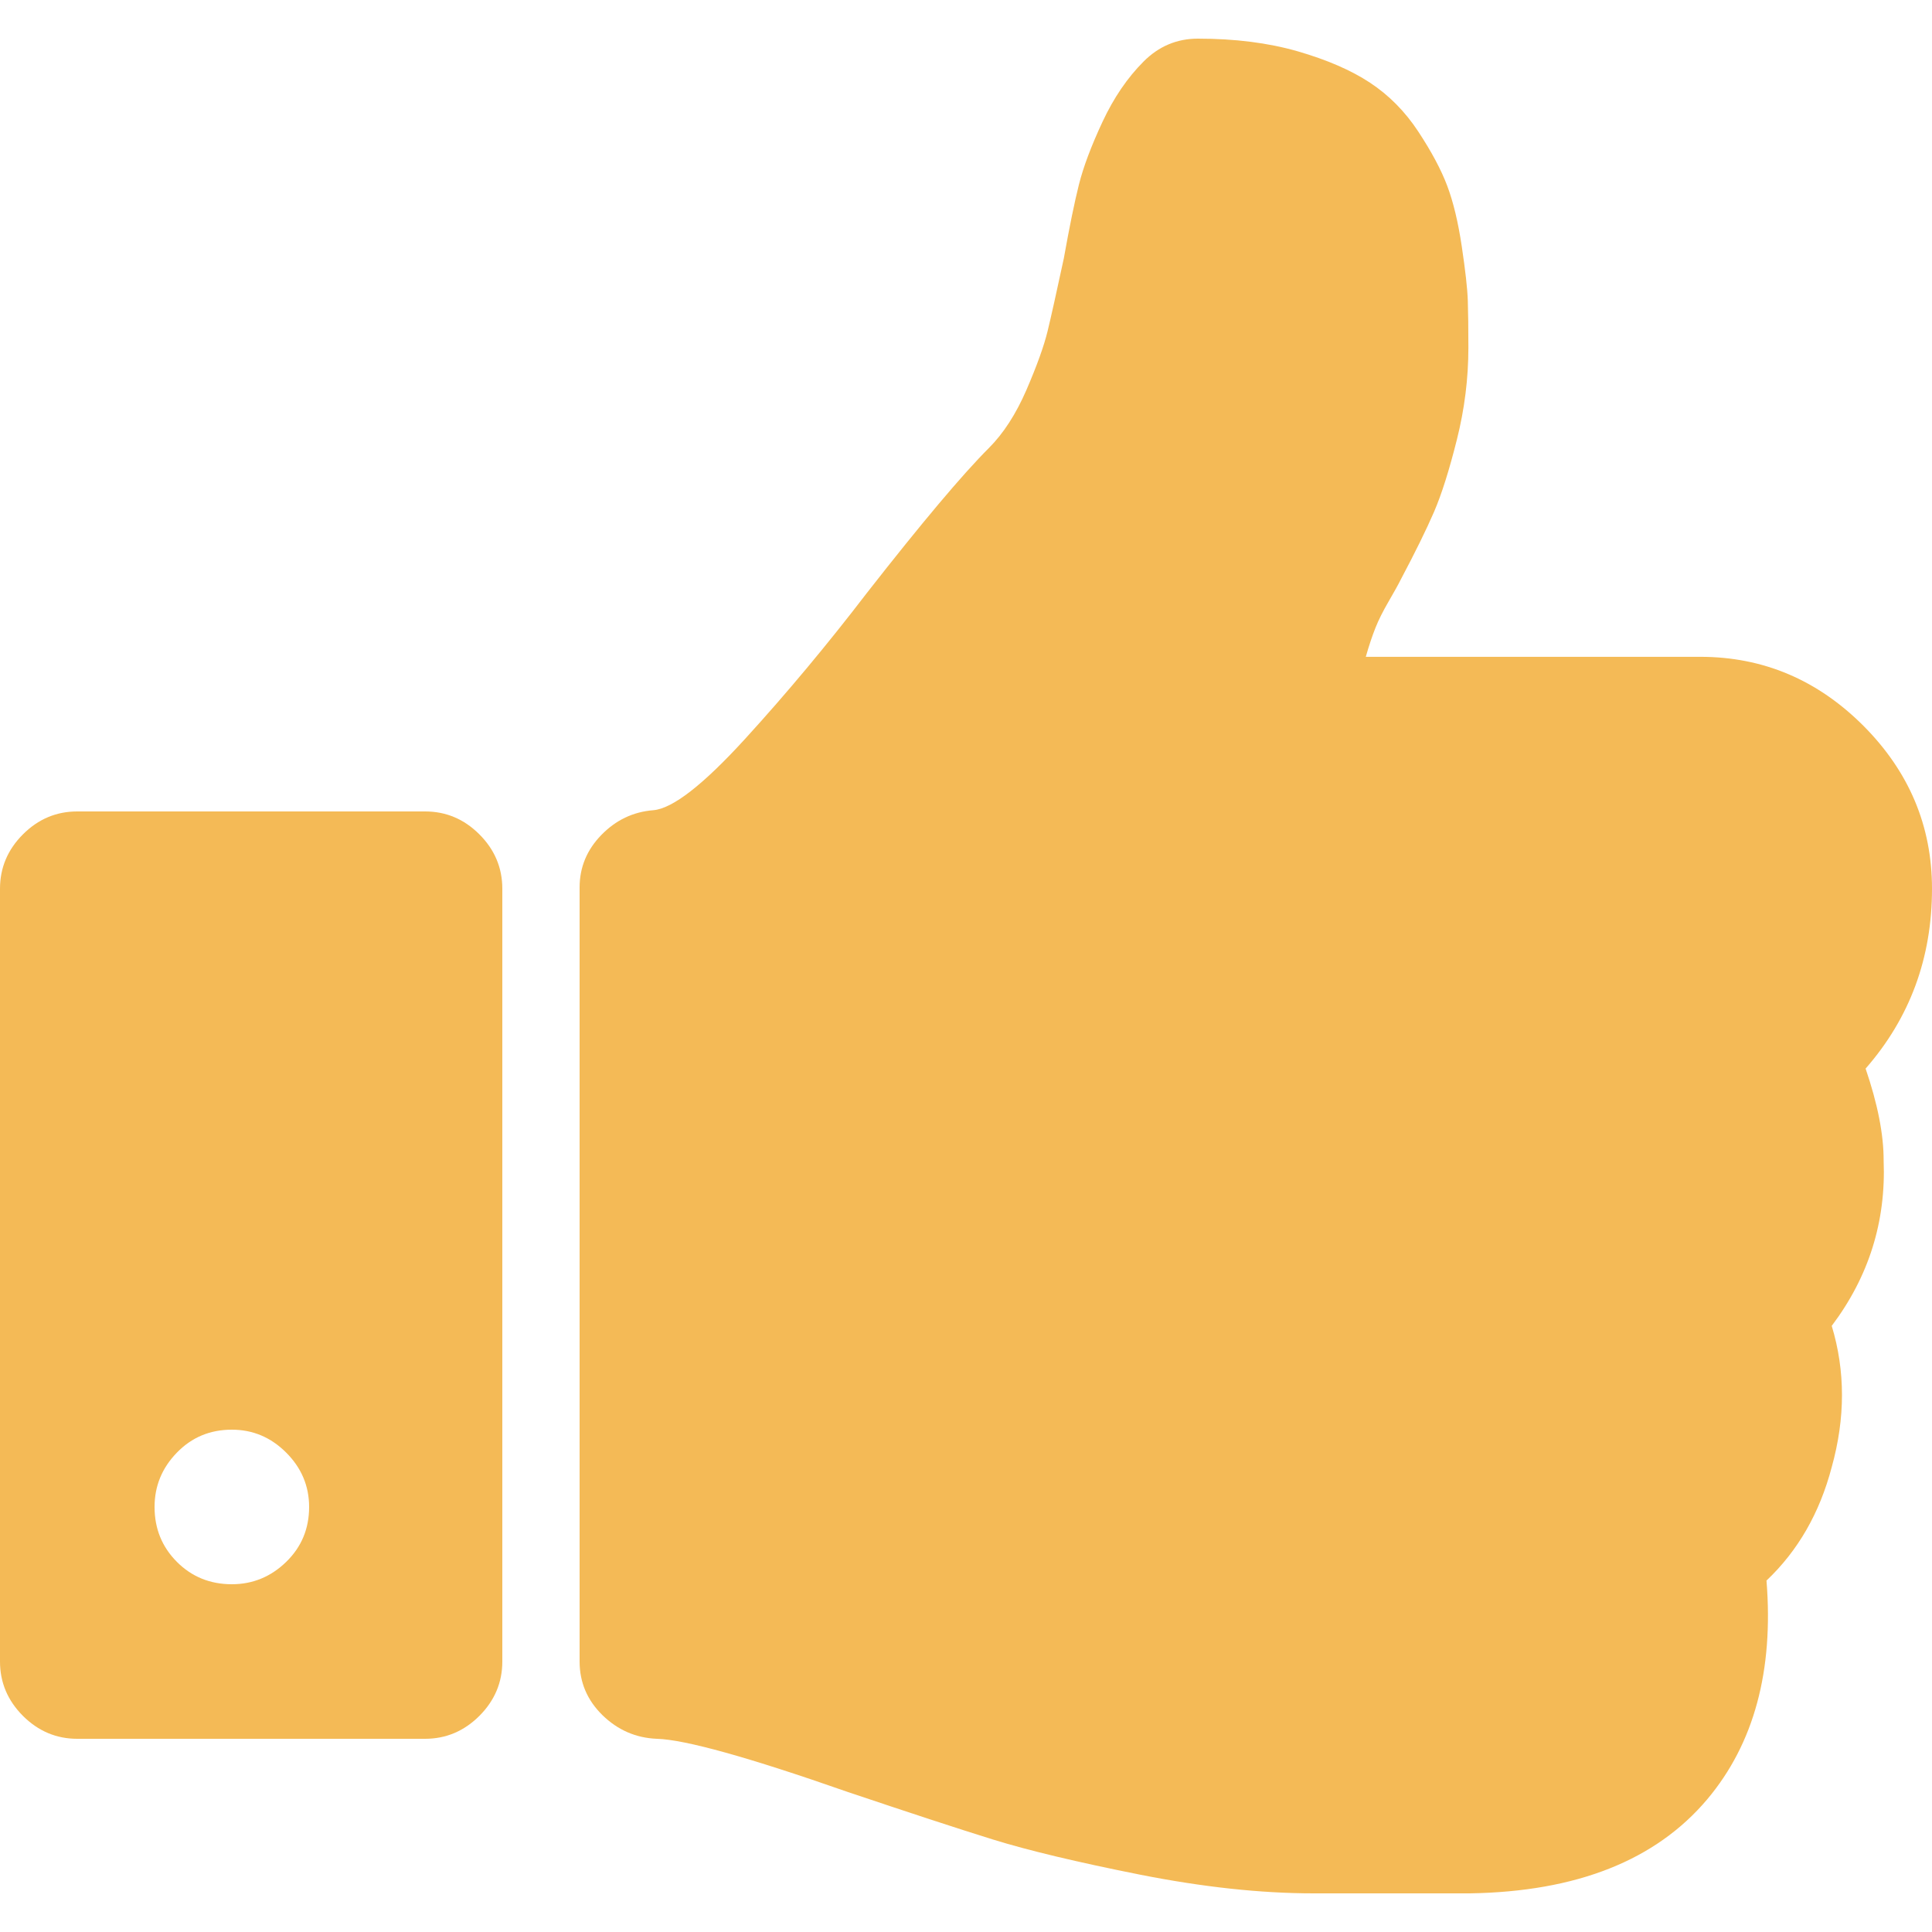 <svg width="30" height="30" viewBox="0 0 30 30" fill="none" xmlns="http://www.w3.org/2000/svg">
<path d="M28.969 16.593C29.657 15.806 30 14.875 30 13.8C30 12.825 29.644 11.981 28.933 11.268C28.22 10.556 27.377 10.199 26.401 10.199H21.208C21.258 10.024 21.308 9.874 21.358 9.749C21.407 9.624 21.477 9.487 21.564 9.337C21.651 9.187 21.714 9.074 21.751 8.999C21.976 8.575 22.148 8.224 22.267 7.95C22.386 7.674 22.504 7.299 22.623 6.824C22.742 6.35 22.801 5.874 22.801 5.399C22.801 5.1 22.798 4.856 22.792 4.668C22.786 4.481 22.754 4.199 22.698 3.824C22.642 3.449 22.567 3.137 22.473 2.887C22.379 2.637 22.229 2.356 22.023 2.043C21.817 1.73 21.567 1.478 21.273 1.284C20.979 1.09 20.604 0.928 20.148 0.796C19.691 0.665 19.176 0.6 18.6 0.6C18.276 0.6 17.994 0.718 17.757 0.956C17.507 1.206 17.294 1.518 17.119 1.893C16.944 2.268 16.822 2.593 16.753 2.868C16.684 3.143 16.606 3.525 16.519 4.012C16.406 4.537 16.322 4.915 16.266 5.146C16.209 5.378 16.1 5.681 15.938 6.056C15.775 6.431 15.581 6.731 15.356 6.956C14.944 7.368 14.313 8.118 13.462 9.206C12.85 10.005 12.219 10.762 11.569 11.474C10.918 12.187 10.444 12.556 10.144 12.581C9.831 12.606 9.563 12.734 9.338 12.965C9.113 13.196 9 13.468 9 13.781V25.799C9 26.124 9.119 26.402 9.356 26.634C9.594 26.865 9.875 26.987 10.2 27C10.637 27.012 11.625 27.287 13.162 27.825C14.125 28.149 14.878 28.396 15.422 28.565C15.965 28.733 16.725 28.915 17.699 29.109C18.674 29.302 19.574 29.4 20.399 29.4H20.718H22.143H22.818C24.481 29.375 25.712 28.887 26.512 27.937C27.236 27.075 27.543 25.943 27.43 24.543C27.918 24.081 28.256 23.494 28.443 22.781C28.655 22.019 28.655 21.288 28.443 20.588C29.018 19.825 29.287 18.969 29.249 18.019C29.25 17.619 29.157 17.144 28.969 16.593Z" fill="#F4BA56"/>
<path d="M6.6 12.6H1.2C0.875 12.6 0.594 12.718 0.356 12.956C0.119 13.193 0 13.475 0 13.8V25.8C0 26.125 0.119 26.406 0.356 26.644C0.594 26.881 0.875 27 1.2 27H6.6C6.925 27 7.206 26.881 7.444 26.644C7.681 26.406 7.8 26.125 7.8 25.8V13.8C7.8 13.475 7.681 13.193 7.444 12.956C7.206 12.718 6.925 12.6 6.6 12.6ZM4.444 24.253C4.206 24.484 3.925 24.6 3.6 24.6C3.262 24.6 2.978 24.484 2.747 24.253C2.516 24.021 2.4 23.737 2.4 23.4C2.4 23.075 2.516 22.793 2.747 22.556C2.978 22.318 3.262 22.2 3.6 22.2C3.925 22.2 4.206 22.318 4.444 22.556C4.681 22.793 4.8 23.075 4.8 23.4C4.8 23.737 4.682 24.021 4.444 24.253Z" fill="#F4BA56"/>
</svg>
